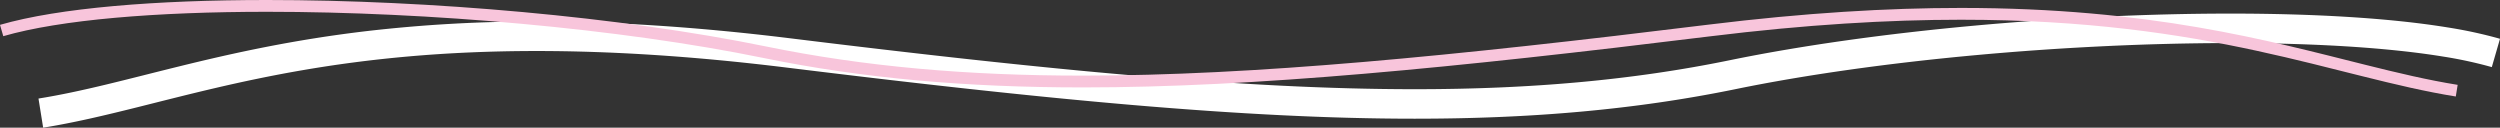 <svg xmlns="http://www.w3.org/2000/svg" xmlns:xlink="http://www.w3.org/1999/xlink" width="2119.074" height="108.219" viewBox="0 0 2119.074 108.219"><rect x="0" y="0" width="2119.074" height="108.219" fill="#333333" stroke="none"/><defs><clipPath id="clip-path"><rect id="Rectangle_275" data-name="Rectangle 275" width="2119.074" height="108.219" transform="translate(0 0)" fill="none"></rect></clipPath></defs><g id="Group_205" data-name="Group 205" transform="translate(0 0)" clip-path="url(#clip-path)"><path id="Path_84" data-name="Path 84" d="M36.58,108.219c26.053-4.179,52.05-10.38,79.649-17.268,41.4-10.339,86.438-22.238,140.935-31.576S375.629,43.247,454.779,43.244c60.86,0,130.686,4.024,211.99,14.039,217.54,26.792,386.713,43.326,532.315,43.334,99.069,0,187.24-7.678,272.028-25.061,60.81-12.468,131.694-22.246,204.355-28.885s147.128-10.153,215.167-10.152c46.619,0,90.229,1.649,128.106,5.042,18.936,1.7,36.438,3.827,52.135,6.389a358.744,358.744,0,0,1,41.253,8.934l6.947-24.015a383.155,383.155,0,0,0-44.172-9.592c-24.651-4.022-52.993-6.951-84.049-8.887s-64.812-2.871-100.22-2.871c-68.894,0-144.031,3.547-217.442,10.255s-145.08,16.579-207.1,29.291c-82.856,16.983-169.215,24.55-267.007,24.552-143.692.007-312.039-16.383-529.258-43.147-82.22-10.128-153.083-14.226-215.047-14.226a1224.787,1224.787,0,0,0-142.648,7.969C249.285,33.542,197.977,44.943,153.1,55.966c-22.44,5.511-43.27,10.924-63.131,15.693s-38.752,8.9-57.343,11.875Z" fill="#fff"></path><path id="Path_85" data-name="Path 85" d="M2083.181,71.92c-25.167-4.033-50.693-10.1-78.181-16.968-41.23-10.291-86.864-22.359-142.217-31.845S1742.36,6.724,1662.212,6.725c-61.632,0-132.185,4.075-214.13,14.169C1230.767,47.667,1062.172,64.1,917.907,64.1c-98.175,0-185.078-7.6-268.513-24.7C526.088,14.123,363.637.006,226.357,0c-47.034,0-91.109,1.66-129.666,5.112S25.1,13.8,0,21.054L2.779,30.66c24.1-6.976,56.643-12.176,94.8-15.588S179.56,10,226.357,10c136.587-.006,298.671,14.1,421.029,39.19C731.593,66.452,819.221,74.1,917.907,74.1c145.029,0,313.955-16.494,531.4-43.278,81.579-10.049,151.716-14.094,212.907-14.094,106.106,0,185.292,12.15,250.763,26.34,32.737,7.1,62.05,14.711,89.6,21.59s53.347,13.022,79.02,17.139Z" fill="#f8c5db"></path></g></svg>